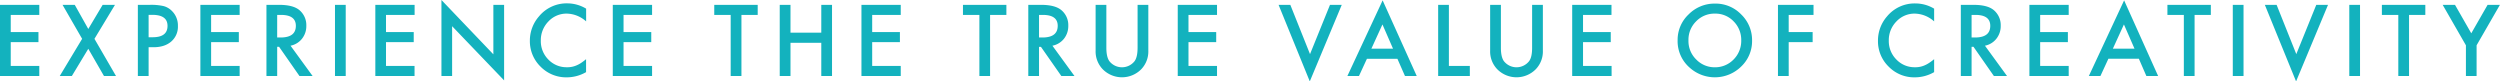 <svg xmlns="http://www.w3.org/2000/svg" width="1217.6" height="39.64" viewBox="0 0 1217.6 39.64"><path d="M19.14 7.28H5.23v8.33h13.5v4.92H5.23v11.59h13.91V37H0V2.36h19.14zM40 18.91L30.46 2.36h5.95L43 14.11l7-11.75h6L46 18.91 56.49 37h-5.86L43 23.76 35 37h-5.89zM72.38 23v14h-5.24V2.36h5.93a27 27 0 016.58.6 8.85 8.85 0 014 2.3 9.85 9.85 0 013 7.36 9.5 9.5 0 01-3.19 7.55Q80.22 23 74.8 23zm0-4.86h2q7.22 0 7.21-5.54 0-5.37-7.44-5.37h-1.77zm44.34-10.86h-13.9v8.33h13.5v4.92h-13.5v11.59h13.9V37H97.59V2.36h19.13zm24.78 14.98L152.24 37h-6.4l-9.91-14.2H135V37h-5.23V2.36h6.13q6.87 0 9.93 2.58a9.51 9.51 0 013.36 7.59 9.85 9.85 0 01-2.11 6.34 9.44 9.44 0 01-5.58 3.39zm-6.51-4h1.66q7.44 0 7.44-5.68 0-5.32-7.24-5.32H135zm33.39-15.9V37h-5.23V2.36zm33.55 4.92H188v8.33h13.5v4.92H188v11.59h13.9V37h-19.1V2.36h19.13zM215 37V0l25.29 26.46V2.36h5.23v36.79L220.2 12.76V37zm70.47-32.78v6.2a14.53 14.53 0 00-9.39-3.79 12 12 0 00-9 3.84 13 13 0 00-3.68 9.34 12.66 12.66 0 003.67 9.19 12.18 12.18 0 009 3.75 11.1 11.1 0 004.7-.9 13.36 13.36 0 002.23-1.19 26 26 0 002.44-1.84v6.31a18.94 18.94 0 01-9.44 2.54 17.43 17.43 0 01-12.7-5.19 17.24 17.24 0 01-5.23-12.62A17.82 17.82 0 01262.49 8a17.43 17.43 0 0113.95-6.36 17.76 17.76 0 019.03 2.58zm32.12 3.06h-13.9v8.33h13.5v4.92h-13.5v11.59h13.9V37h-19.14V2.36h19.14zm43.52 0V37h-5.24V7.28h-8V2.36h21.16v4.92zM385 15.92h15V2.36h5.23V37H400V20.84h-15V37h-5.24V2.36H385zm53.7-8.64h-13.91v8.33h13.5v4.92h-13.5v11.59h13.91V37h-19.14V2.36h19.14zm43.51 0V37H477V7.28h-8V2.36h21.15v4.92zm30.36 14.98L523.3 37h-6.4L507 22.84h-.95V37h-5.23V2.36H507q6.87 0 9.93 2.58a9.49 9.49 0 013.37 7.59 9.91 9.91 0 01-2.11 6.34 9.5 9.5 0 01-5.62 3.39zm-6.52-4h1.67q7.42 0 7.43-5.68 0-5.32-7.23-5.32h-1.87zm32.79-15.9v20.89q0 4.47 1.46 6.53a7.81 7.81 0 0012.29 0q1.45-2 1.46-6.53V2.36h5.23v22.32a12.46 12.46 0 01-3.41 9 13.18 13.18 0 01-18.84 0 12.46 12.46 0 01-3.42-9V2.36zm53.9 4.92h-13.9v8.33h13.5v4.92h-13.5v11.59h13.9V37h-19.13V2.36h19.13zm35.7-4.92l9.59 24 9.73-24h5.73l-15.57 37.28-15.2-37.28zm52.15 26.26h-14.84L661.88 37h-5.64L673.4.18 690 37h-5.73zm-2.13-4.92l-5.15-11.8-5.39 11.8zm27.21-21.34v29.76h10.2V37h-15.43V2.36zm25.33 0v20.89c0 3 .48 5.16 1.46 6.53a7.8 7.8 0 0012.28 0c1-1.33 1.46-3.51 1.46-6.53V2.36h5.24v22.32a12.46 12.46 0 01-3.42 9 13.18 13.18 0 01-18.84 0 12.46 12.46 0 01-3.42-9V2.36zm53.86 4.92H771v8.33h13.5v4.92H771v11.59h13.91V37h-19.19V2.36h19.14zm32.21 12.26A17 17 0 01822.44 7a17.7 17.7 0 0112.85-5.25A17.31 17.31 0 01848 7a17.32 17.32 0 015.33 12.73 17.06 17.06 0 01-5.33 12.7 18.31 18.31 0 01-25 .57 17.06 17.06 0 01-5.93-13.46zm5.28.07a12.51 12.51 0 003.87 9.45 12.35 12.35 0 008.87 3.71A12.5 12.5 0 00844.3 29a12.79 12.79 0 003.75-9.3 12.71 12.71 0 00-3.71-9.3 12.2 12.2 0 00-9.12-3.77 12.34 12.34 0 00-9.14 3.77 12.51 12.51 0 00-3.73 9.21zm60.91-12.33h-12.09v8.33h11.66v4.92h-11.66V37h-5.23V2.36h17.32zM942 4.22v6.2a14.49 14.49 0 00-9.39-3.79 12 12 0 00-9 3.84 12.93 12.93 0 00-3.69 9.34 12.63 12.63 0 003.71 9.19 12.15 12.15 0 009 3.75 11.05 11.05 0 004.69-.9 13.83 13.83 0 002.24-1.21 26 26 0 002.44-1.82v6.31a18.91 18.91 0 01-9.43 2.54 17.39 17.39 0 01-12.69-5.19 17.2 17.2 0 01-5.23-12.62A17.82 17.82 0 01919.05 8 17.42 17.42 0 01933 1.68a17.7 17.7 0 019 2.54zm24.75 18.04L977.49 37h-6.4l-9.91-14.2h-.94V37H955V2.36h6.13q6.87 0 9.93 2.58a9.52 9.52 0 013.37 7.59 9.86 9.86 0 01-2.12 6.34 9.44 9.44 0 01-5.56 3.39zm-6.51-4h1.66q7.44 0 7.44-5.68 0-5.32-7.24-5.32h-1.86zm47.3-10.98h-13.9v8.33h13.5v4.92h-13.5v11.59h13.9V37H988.4V2.36h19.14zm34.18 21.34h-14.85L1023 37h-5.64L1034.53.18 1051.09 37h-5.73zm-2.13-4.92l-5.15-11.8-5.39 11.8zm29.26-16.42V37h-5.23V7.28h-8V2.36h21.15v4.92zm23.84-4.92V37h-5.23V2.36zm16.11 0l9.59 24 9.73-24h5.72l-15.56 37.28-15.21-37.28zm40.63 0V37h-5.23V2.36zm23.87 4.92V37h-5.23V7.28h-8V2.36h21.16v4.92zm27.7 14.78l-11.32-19.7h6l7.93 13.86 7.95-13.86h6l-11.36 19.7V37h-5.2z" fill="#13b2be"/></svg>